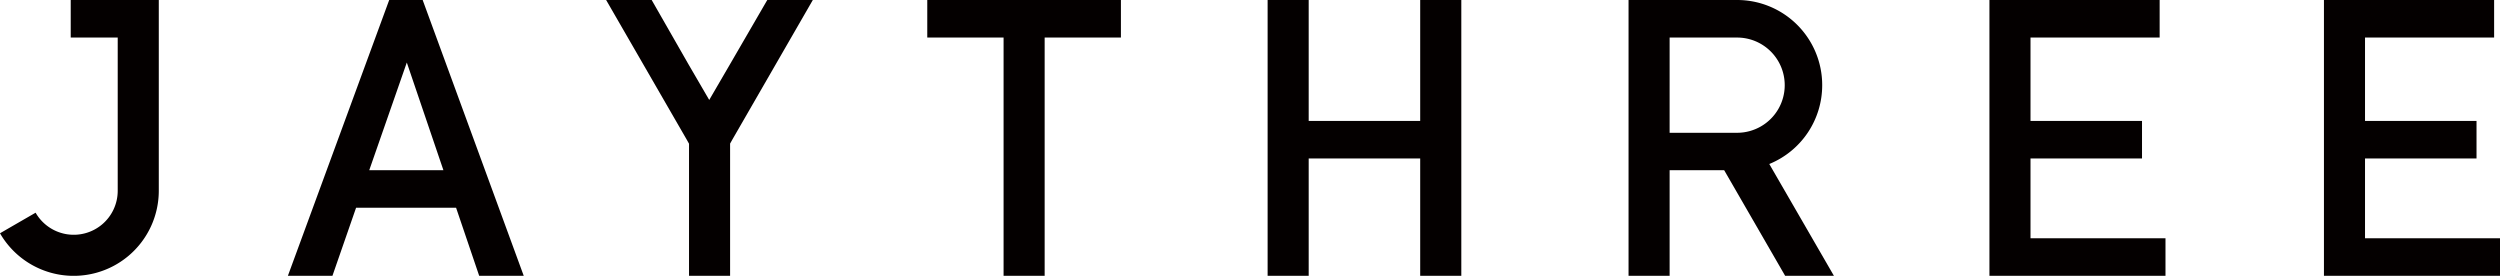 <svg xmlns="http://www.w3.org/2000/svg" viewBox="0 0 603.79 66.61"><defs><style>.cls-1{fill:#040000;}</style></defs><g id="レイヤー_2" data-name="レイヤー 2"><g id="レイヤー_1-2" data-name="レイヤー 1"><path class="cls-1" d="M35.51,0H17.08V9.07H28.43v37A10.62,10.62,0,0,1,8.6,51.37L6.14,52.79,2.45,54.92,0,56.34A20.55,20.55,0,0,0,38.35,46.06h0V0H35.51Z"/><path class="cls-1" d="M94,0,69.53,66.61H80.29L86,50.17h24.15l5.58,16.44h10.76L102.08,0ZM89.18,41.1l9.07-26,8.84,26Z"/><path class="cls-1" d="M176.29,15.55l-5,8.59-5-8.59L157.39,0h-11l19.46,33.71.56,1V66.61h9.92V34.68l.56-1L196.31,0h-11Z"/><polygon class="cls-1" points="223.95 9.07 242.38 9.07 242.38 66.61 252.3 66.61 252.3 9.07 270.72 9.07 270.72 0 223.95 0 223.95 9.07"/><polygon class="cls-1" points="343 29.2 316.07 29.2 316.07 0 306.15 0 306.15 66.61 316.07 66.61 316.07 38.27 343 38.27 343 66.61 352.93 66.61 352.93 0 343 0 343 29.2"/><polygon class="cls-1" points="490.4 38.27 517.33 38.27 517.33 29.2 490.4 29.2 490.4 9.07 521.59 9.07 521.59 0 490.4 0 480.48 0 480.48 9.07 480.48 29.2 480.48 38.27 480.48 57.54 480.48 66.61 490.4 66.61 523 66.61 523 57.54 490.4 57.54 490.4 38.27"/><polygon class="cls-1" points="571.19 57.54 571.19 38.27 598.12 38.27 598.12 29.2 571.19 29.2 571.19 9.07 602.37 9.07 602.37 0 571.19 0 561.27 0 561.27 9.07 561.27 29.2 561.27 38.27 561.27 57.54 561.27 66.61 571.19 66.61 603.79 66.61 603.79 57.54 571.19 57.54"/><path class="cls-1" d="M440.09,20.55A20.55,20.55,0,0,0,419.54,0H393.32V66.61h9.92V41.1h13.17l14.73,25.51h11.78l-15.61-27A20.54,20.54,0,0,0,440.09,20.55ZM403.24,9.07h16.3a11.48,11.48,0,0,1,0,23h-16.3Z"/></g></g></svg>